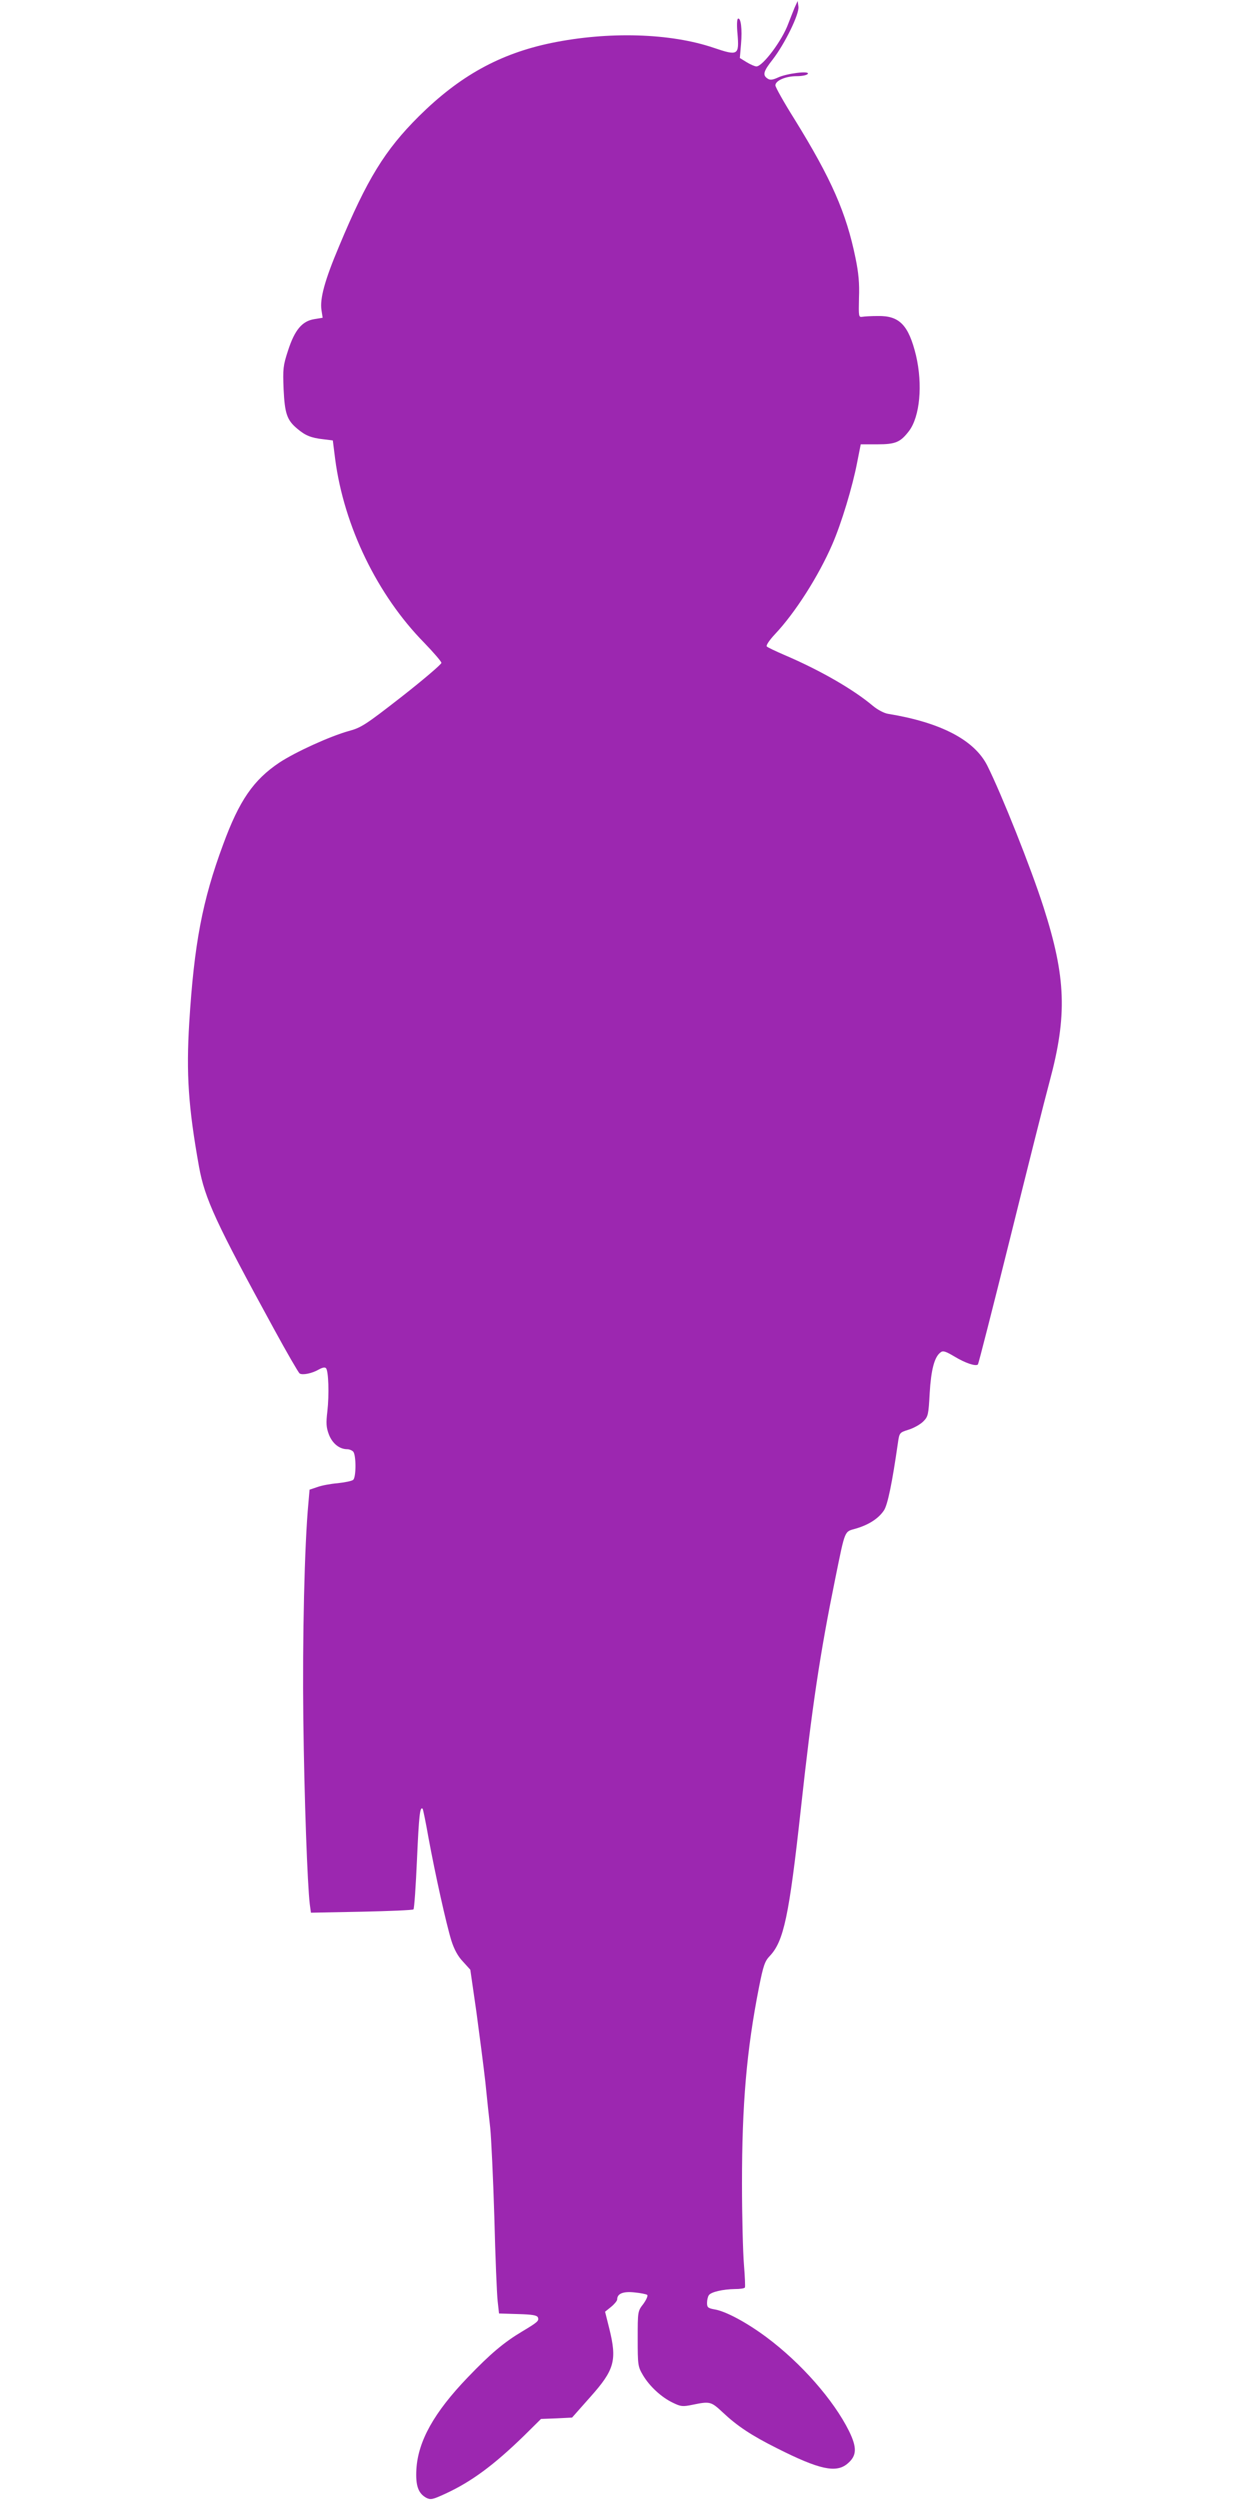 <?xml version="1.0" standalone="no"?>
<!DOCTYPE svg PUBLIC "-//W3C//DTD SVG 20010904//EN"
 "http://www.w3.org/TR/2001/REC-SVG-20010904/DTD/svg10.dtd">
<svg version="1.0" xmlns="http://www.w3.org/2000/svg"
 width="640pt" height="1280pt" viewBox="0 0 640 1280"
 preserveAspectRatio="xMidYMid meet">
<g transform="translate(0,1280) scale(0.1,-0.1)"
fill="#9c27b0" stroke="none">
<path d="M4068 12760 c-8 -19 -22 -56 -32 -81 -31 -86 -131 -219 -163 -219 -9
0 -31 10 -51 22 l-34 21 6 71 c7 76 -1 139 -16 130 -5 -3 -6 -37 -2 -77 9
-110 3 -114 -121 -72 -223 76 -540 85 -832 25 -265 -55 -470 -169 -678 -375
-175 -174 -266 -323 -409 -666 -74 -175 -99 -269 -90 -327 l6 -39 -43 -7 c-62
-10 -100 -55 -134 -160 -26 -79 -27 -95 -23 -199 6 -124 17 -158 70 -202 41
-35 71 -47 133 -54 l49 -6 12 -95 c45 -344 216 -697 456 -941 48 -50 88 -96
88 -103 0 -7 -91 -85 -202 -172 -186 -145 -209 -160 -273 -177 -96 -27 -270
-106 -354 -161 -133 -89 -206 -194 -289 -421 -106 -286 -148 -508 -173 -910
-16 -263 -5 -432 50 -739 30 -164 85 -284 384 -831 66 -121 125 -223 131 -227
14 -10 64 0 98 20 18 10 31 13 37 7 13 -13 17 -134 7 -222 -7 -59 -6 -81 8
-118 18 -46 54 -75 94 -75 10 0 23 -5 30 -12 16 -16 16 -133 0 -145 -7 -6 -43
-13 -79 -17 -37 -3 -84 -12 -105 -20 l-39 -13 -6 -69 c-20 -211 -31 -694 -26
-1104 5 -415 21 -847 33 -949 l6 -44 259 5 c142 3 262 8 266 12 4 4 12 119 18
256 10 223 15 273 29 259 2 -2 16 -69 30 -149 34 -185 91 -442 117 -526 14
-44 33 -80 59 -107 l38 -42 31 -215 c16 -118 37 -280 46 -360 8 -80 19 -185
25 -235 5 -49 15 -255 21 -457 5 -203 13 -396 17 -430 l7 -63 97 -3 c73 -2 97
-6 102 -17 7 -18 -2 -25 -82 -73 -92 -55 -162 -114 -277 -234 -173 -180 -254
-326 -263 -469 -5 -85 9 -125 51 -148 22 -11 32 -9 99 22 132 61 247 146 401
296 l87 86 80 3 79 4 93 105 c125 140 138 188 97 353 l-21 84 31 25 c17 14 31
31 31 38 0 29 29 42 87 36 32 -3 62 -9 67 -13 4 -5 -5 -25 -20 -46 -29 -37
-29 -39 -29 -178 0 -135 1 -143 27 -187 33 -56 94 -113 153 -141 41 -20 50
-21 103 -10 87 18 93 16 152 -39 74 -70 148 -119 278 -184 218 -110 303 -128
361 -79 48 40 50 81 8 167 -79 159 -245 348 -422 480 -102 76 -210 134 -267
143 -33 6 -38 10 -38 33 0 14 4 32 9 39 10 17 72 31 133 32 26 0 49 3 52 8 2
4 0 57 -5 117 -5 61 -10 247 -10 415 0 404 23 680 87 1005 22 111 30 134 55
160 72 76 99 204 159 750 58 532 99 801 176 1180 53 260 46 241 107 259 65 19
115 51 143 93 19 29 42 141 71 343 8 55 8 55 55 70 26 8 60 27 75 42 25 25 27
34 33 145 7 119 24 186 56 209 12 10 26 5 70 -21 56 -34 110 -52 121 -41 3 3
77 293 164 643 87 351 178 714 203 806 91 338 84 533 -31 892 -65 203 -215
579 -288 725 -66 131 -238 221 -507 265 -21 3 -55 21 -80 42 -100 84 -270 182
-453 260 -44 19 -84 38 -89 43 -5 5 13 32 41 62 105 111 224 299 294 460 47
108 104 296 128 422 l18 91 85 0 c94 0 118 11 162 68 56 74 71 237 36 387 -38
156 -85 204 -195 202 -33 0 -69 -2 -80 -4 -19 -3 -19 2 -17 97 3 73 -2 128
-18 205 -47 230 -123 404 -313 711 -54 86 -97 163 -97 172 0 24 52 47 109 47
27 0 53 5 57 12 11 17 -109 2 -153 -19 -26 -12 -40 -14 -52 -6 -28 18 -23 37
25 98 62 80 137 233 132 271 l-4 29 -16 -35z"/>
</g>
</svg>
